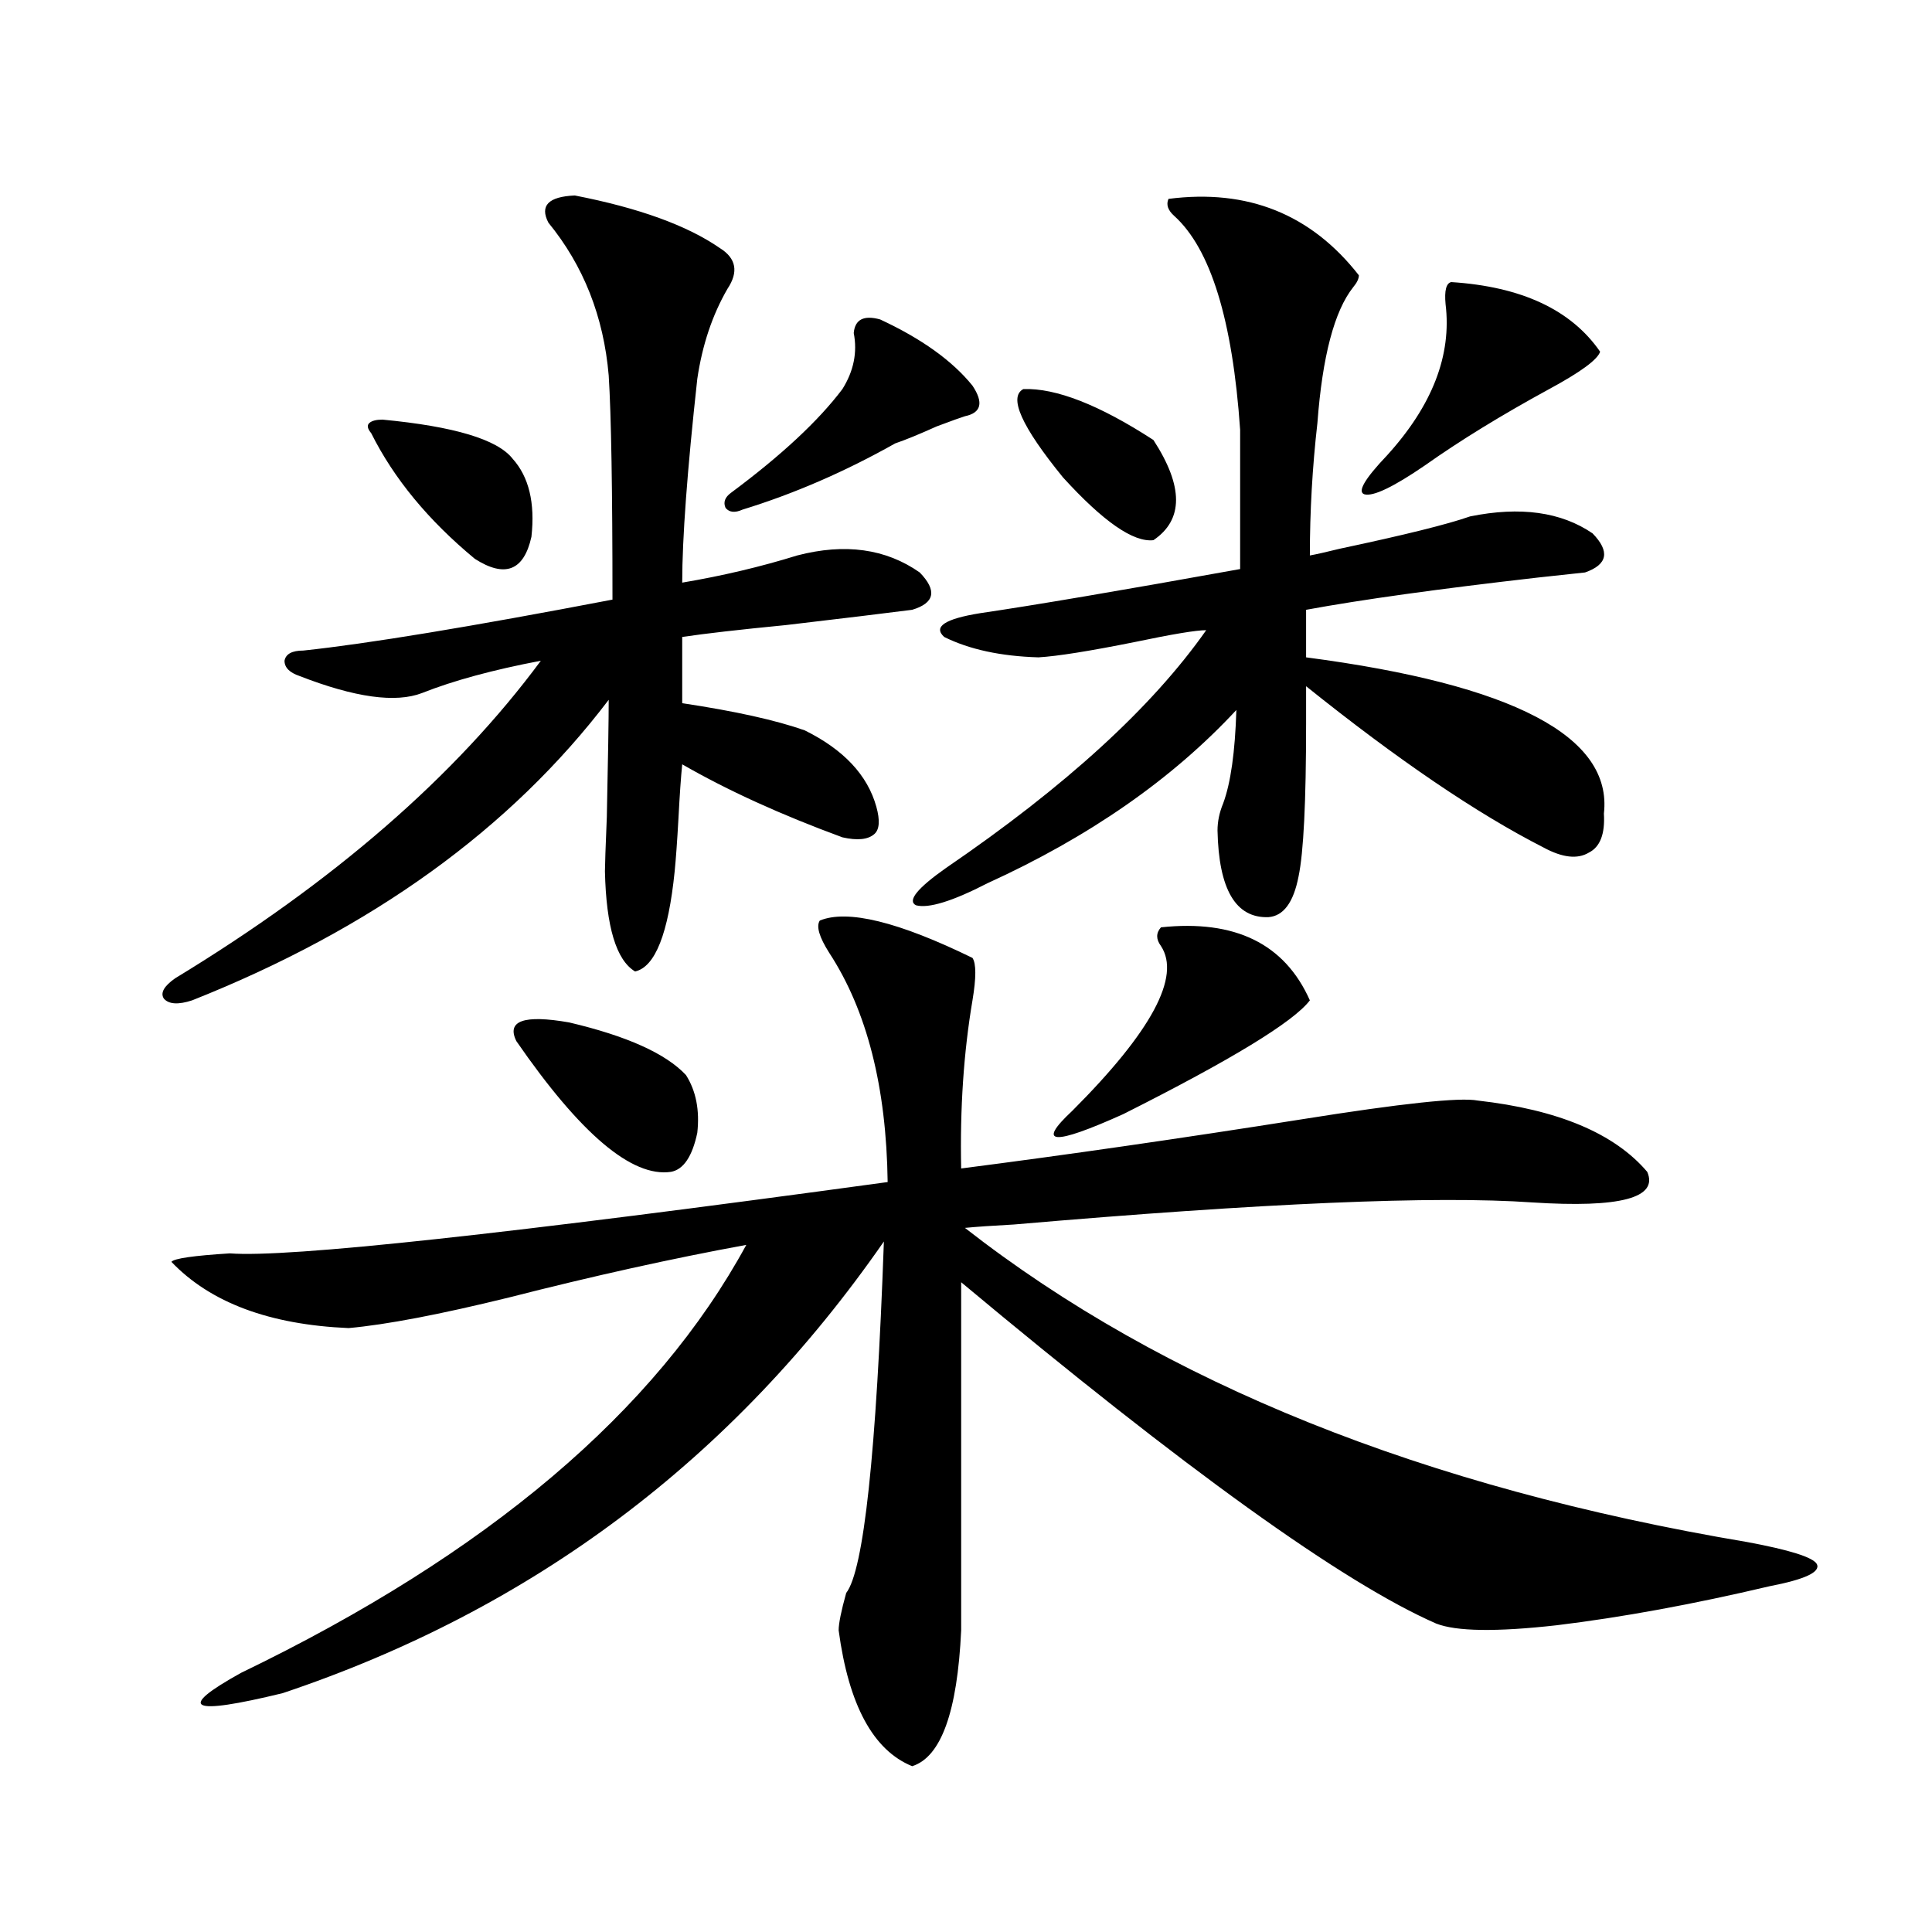 <?xml version="1.0" encoding="utf-8"?>
<!-- Generator: Adobe Illustrator 16.0.0, SVG Export Plug-In . SVG Version: 6.00 Build 0)  -->
<!DOCTYPE svg PUBLIC "-//W3C//DTD SVG 1.1//EN" "http://www.w3.org/Graphics/SVG/1.1/DTD/svg11.dtd">
<svg version="1.1" id="图层_1" xmlns="http://www.w3.org/2000/svg" xmlns:xlink="http://www.w3.org/1999/xlink" x="0px" y="0px"
	 width="1000px" height="1000px" viewBox="0 0 1000 1000" enable-background="new 0 0 1000 1000" xml:space="preserve">
<path d="M297.505,101.18c33.17,6.454,58.2,15.532,75.12,27.246c8.445,5.273,9.756,12.305,3.902,21.094
	c-7.805,13.485-13.018,29.004-15.609,46.582c-5.213,47.461-7.805,82.617-7.805,105.469c20.808-3.516,40.64-8.198,59.511-14.063
	c24.71-6.44,45.853-3.516,63.413,8.789c9.101,9.38,7.805,15.82-3.902,19.336c-13.658,1.758-35.456,4.395-65.364,7.91
	c-24.069,2.349-41.95,4.395-53.657,6.152v34.277c27.316,4.106,48.444,8.789,63.413,14.063c20.152,9.97,32.515,23.153,37.072,39.551
	c1.951,7.031,1.616,11.728-0.976,14.063c-3.262,2.938-8.78,3.516-16.585,1.758c-31.874-11.714-59.511-24.308-82.925-37.793
	c-0.655,6.454-1.311,15.82-1.951,28.125c-0.655,11.728-1.311,20.806-1.951,27.246c-3.262,32.231-10.091,49.521-20.487,51.855
	c-9.756-5.851-14.969-23.14-15.609-51.855c0-2.925,0.32-12.305,0.976-28.125c0.641-30.46,0.976-50.675,0.976-60.645
	c-50.73,66.797-122.604,118.652-215.604,155.566c-7.164,2.349-12.042,2.06-14.634-0.879c-1.951-2.925,0-6.44,5.854-10.547
	C172.63,456.56,235.708,401.766,279.944,342c-24.725,4.696-45.212,10.259-61.462,16.699c-13.658,5.273-34.801,2.349-63.413-8.789
	c-5.213-1.758-7.805-4.395-7.805-7.91c0.641-3.516,3.902-5.273,9.756-5.273c33.17-3.516,86.492-12.305,159.996-26.367
	c0-56.827-0.655-95.499-1.951-116.016c-2.606-30.46-13.018-56.827-31.219-79.102C279.289,106.453,283.847,101.771,297.505,101.18z
	 M424.331,476.473c14.299-5.851,40.64,0.591,79.022,19.336c1.951,2.938,1.951,10.259,0,21.973
	c-4.558,26.958-6.509,55.962-5.854,87.012c54.633-7.031,113.488-15.519,176.581-25.488c51.371-8.198,81.614-11.426,90.729-9.668
	c41.615,4.696,70.883,17.001,87.803,36.914c5.854,13.485-13.993,18.759-59.511,15.82c-50.09-3.516-139.509,0.302-268.286,11.426
	c-11.066,0.591-19.512,1.181-25.365,1.758c102.757,80.282,237.708,134.473,404.868,162.598c22.104,4.106,34.146,7.91,36.097,11.426
	c1.951,4.106-6.188,7.91-24.39,11.426c-39.679,9.366-76.431,16.108-110.241,20.215c-31.219,3.516-52.041,3.214-62.438-0.879
	c-48.139-21.094-130.088-79.98-245.848-176.66v180.176c-1.951,42.188-10.411,65.616-25.365,70.313
	c-20.167-8.212-32.85-31.641-38.048-70.313c0-3.516,1.296-9.97,3.902-19.336c9.101-11.714,15.609-72.358,19.512-181.934
	c-78.047,112.5-181.794,190.421-311.212,233.789c-48.139,11.714-55.288,8.198-21.463-10.547
	c127.467-61.523,214.629-135.352,261.457-221.484c-38.383,7.031-79.357,16.122-122.924,27.246
	c-35.776,8.789-63.413,14.063-82.925,15.82c-40.975-1.758-71.553-13.184-91.705-34.277c1.296-1.758,11.372-3.214,30.243-4.395
	c29.908,2.349,143.411-9.956,340.479-36.914c-0.655-49.219-10.731-88.77-30.243-118.652
	C423.996,484.974,422.38,479.411,424.331,476.473z M197.995,217.195c37.072,3.516,59.511,10.259,67.315,20.215
	c8.445,9.38,11.707,22.852,9.756,40.43c-3.902,17.578-13.658,21.396-29.268,11.426c-24.069-19.913-41.95-41.597-53.657-65.039
	c-1.951-2.335-2.286-4.093-0.976-5.273C192.462,217.786,194.733,217.195,197.995,217.195z M267.262,538.875
	c-5.213-10.547,3.902-13.761,27.316-9.668c29.908,7.031,50.075,16.122,60.486,27.246c5.198,8.212,7.149,18.169,5.854,29.883
	c-2.606,12.305-7.164,19.048-13.658,20.215C327.093,609.489,300.432,586.927,267.262,538.875z M441.892,172.371
	c0.641-7.031,5.198-9.366,13.658-7.031c21.463,9.97,37.393,21.396,47.804,34.277c5.854,8.789,4.543,14.063-3.902,15.82
	c-1.951,0.591-6.829,2.349-14.634,5.273c-9.115,4.106-16.265,7.031-21.463,8.789c-26.021,14.653-52.361,26.079-79.022,34.277
	c-3.902,1.758-6.829,1.47-8.78-0.879c-1.311-2.925-0.335-5.562,2.927-7.91c26.006-19.336,45.197-37.202,57.56-53.613
	C441.892,192.009,443.843,182.341,441.892,172.371z M604.814,102.938c40.975-5.273,73.81,7.91,98.534,39.551
	c0,1.758-0.976,3.817-2.927,6.152c-9.756,12.305-15.944,35.747-18.536,70.313c-2.606,22.852-3.902,45.703-3.902,68.555
	c3.247-0.577,8.445-1.758,15.609-3.516c33.17-7.031,55.608-12.593,67.315-16.699c26.006-5.273,47.148-2.335,63.413,8.789
	c9.101,9.38,7.805,16.122-3.902,20.215c-5.213,0.591-13.338,1.47-24.39,2.637c-51.386,5.864-91.385,11.426-119.997,16.699v24.609
	c107.314,14.063,158.686,41.021,154.143,80.859c0.641,10.547-1.951,17.29-7.805,20.215c-5.854,3.516-13.658,2.637-23.414-2.637
	c-34.48-17.578-75.455-45.401-122.924-83.496v19.336c0,40.43-1.311,66.797-3.902,79.102c-2.606,13.485-7.805,20.517-15.609,21.094
	c-16.92,0.591-25.7-14.351-26.341-44.824c0-4.683,0.976-9.366,2.927-14.063c3.902-10.547,6.174-26.655,6.829-48.34
	c-33.17,35.747-76.096,65.63-128.777,89.648c-18.216,9.38-30.578,13.184-37.072,11.426c-4.558-2.335,0.641-8.789,15.609-19.336
	c61.782-42.188,106.659-83.194,134.631-123.047c-5.213,0-17.561,2.06-37.072,6.152c-23.414,4.696-39.999,7.333-49.755,7.91
	c-19.512-0.577-35.776-4.093-48.779-10.547c-5.854-5.273,0.32-9.366,18.536-12.305c27.957-4.093,72.834-11.714,134.631-22.852
	v-72.07c-3.902-56.827-15.289-93.741-34.146-110.742C604.479,108.802,603.504,105.876,604.814,102.938z M529.694,201.375
	c16.905-0.577,39.344,8.212,67.315,26.367c15.609,24.032,15.609,41.309,0,51.855c-10.411,1.181-26.021-9.668-46.828-32.52
	C528.719,220.711,521.89,205.481,529.694,201.375z M600.912,479.988c38.368-4.093,64.054,8.501,77.071,37.793
	c-8.46,11.138-40.654,30.762-96.583,58.887c-36.432,16.411-45.212,15.82-26.341-1.758c40.975-41.007,56.249-69.434,45.853-85.254
	C598.306,486.141,598.306,482.927,600.912,479.988z M751.152,146.004c36.417,2.349,62.103,14.364,77.071,36.035
	c-1.311,4.106-10.091,10.547-26.341,19.336c-24.725,13.485-46.188,26.669-64.389,39.551c-16.265,11.138-26.676,16.122-31.219,14.941
	c-3.902-1.167,0-7.91,11.707-20.215c23.414-25.776,33.49-51.855,30.243-78.223C747.57,150.398,748.546,146.595,751.152,146.004z"/>
</svg>
